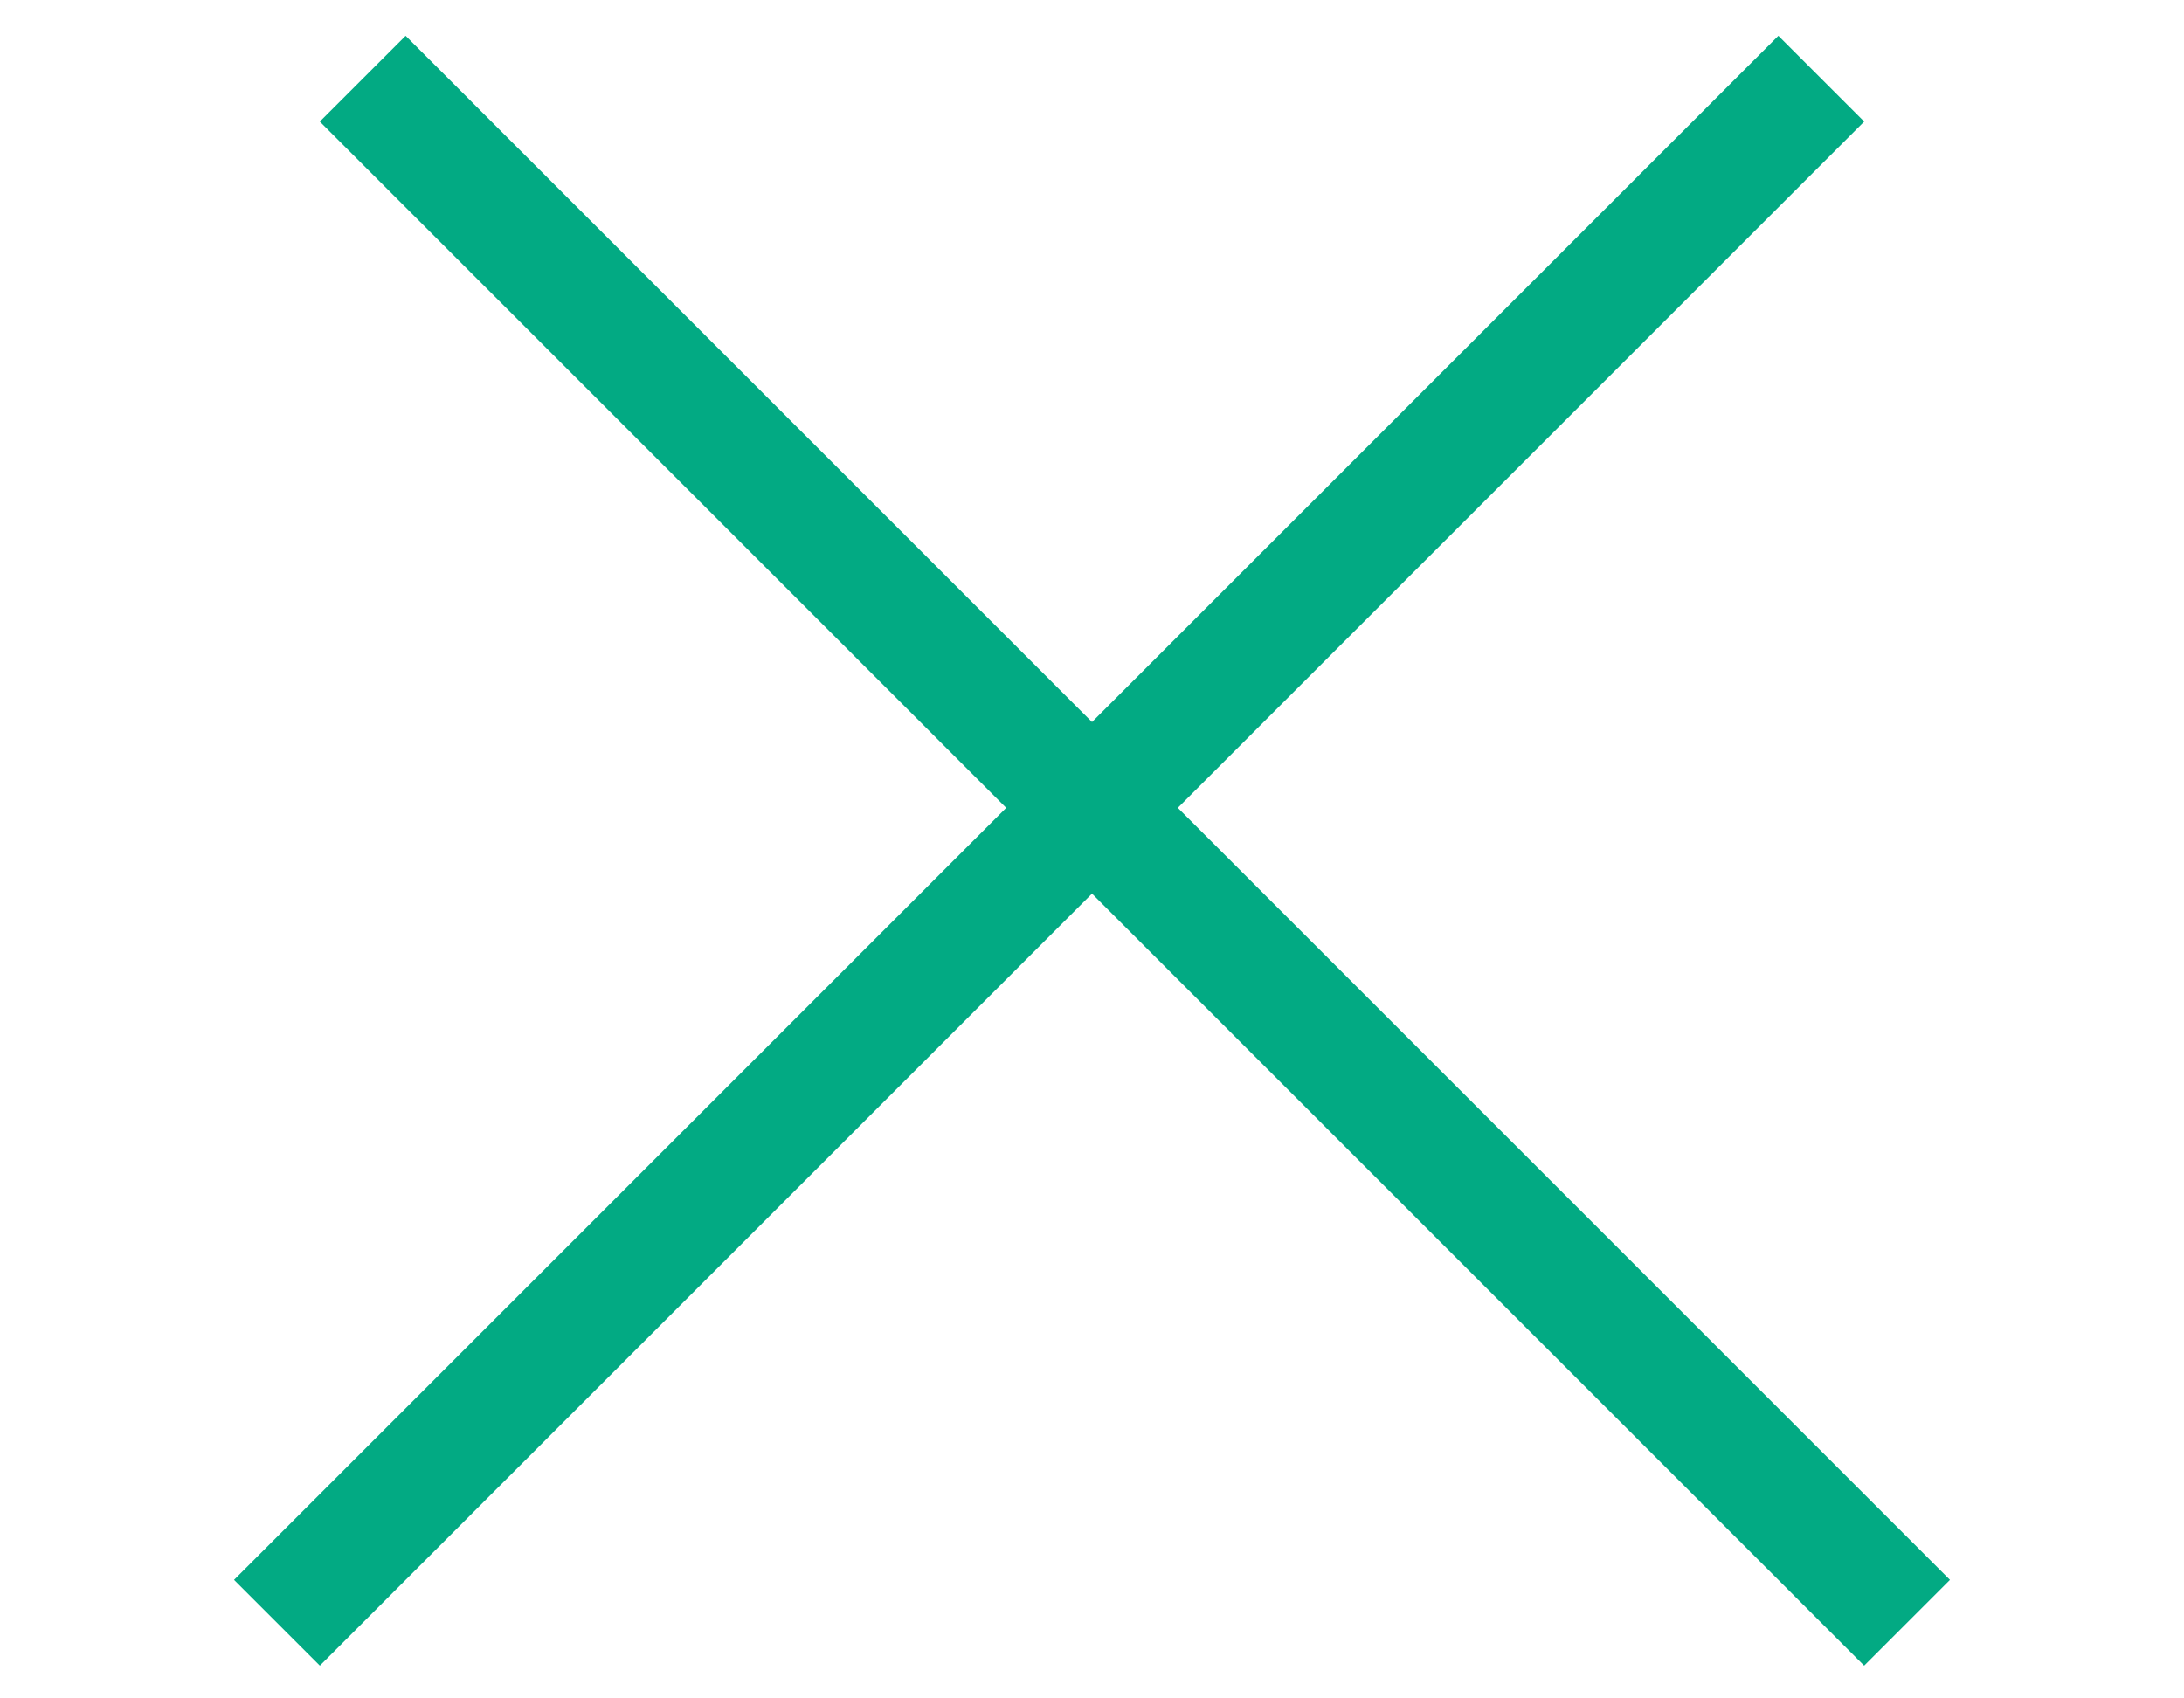 <svg width="36" height="28" viewBox="0 0 36 28" fill="none" xmlns="http://www.w3.org/2000/svg">
<line x1="5.979" y1="1.297" x2="31.435" y2="26.753" stroke="#02AA83" stroke-width="2"/>
<line x1="4.565" y1="26.753" x2="30.021" y2="1.297" stroke="#02AA83" stroke-width="2"/>
</svg>
